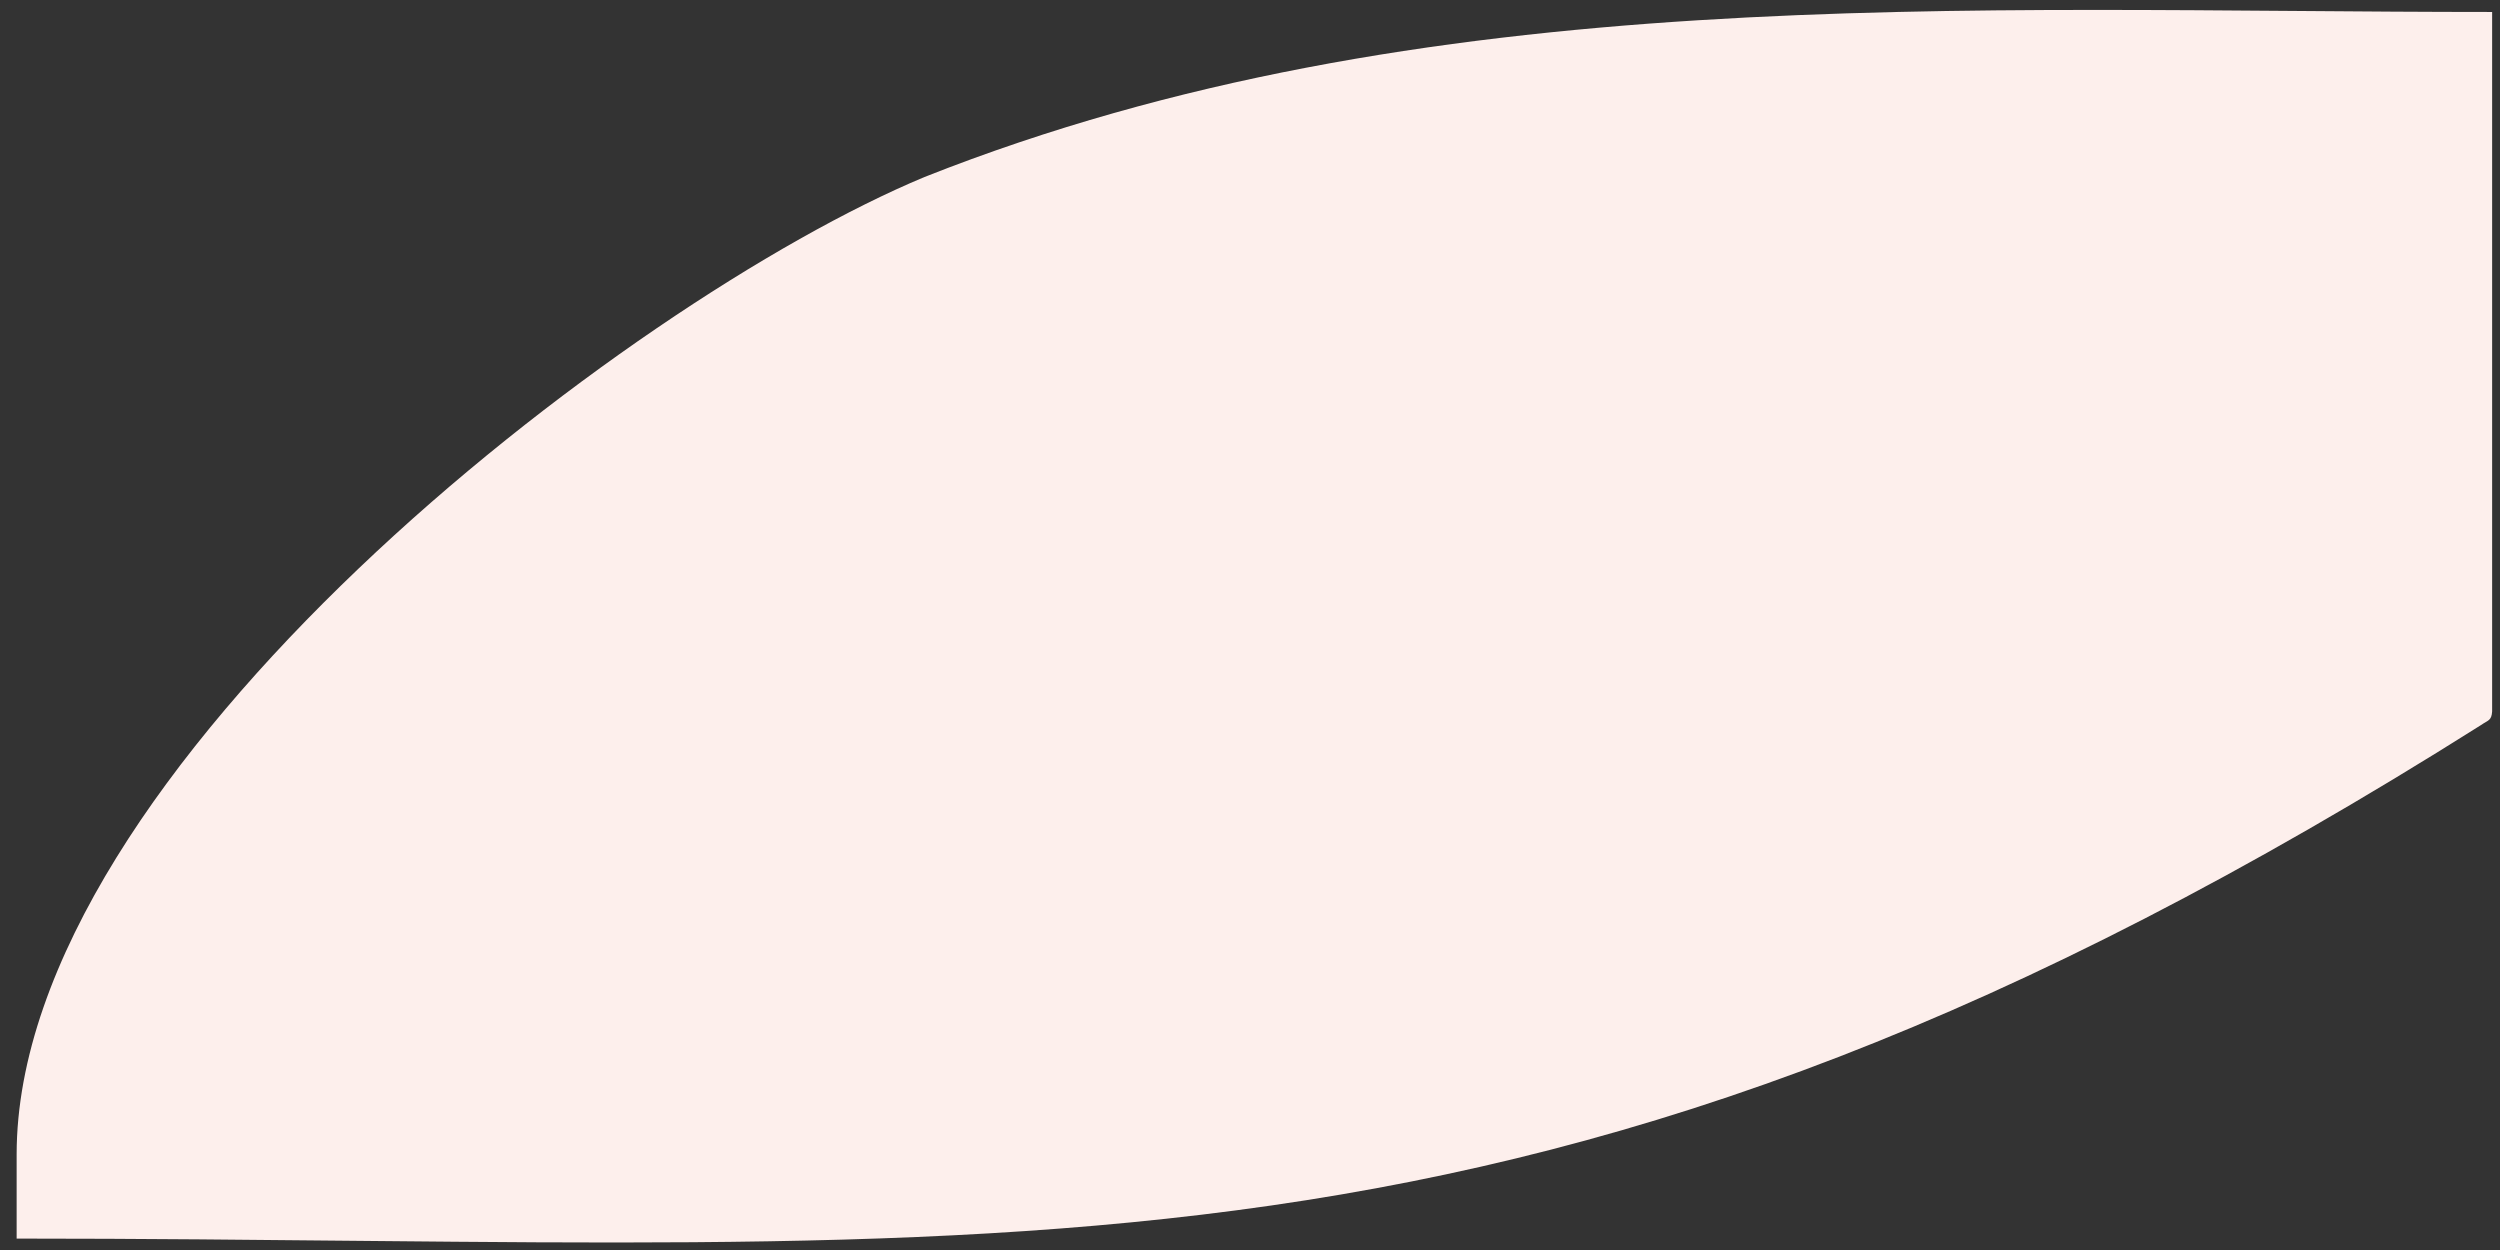 <?xml version="1.0" encoding="UTF-8"?> <!-- Creator: CorelDRAW 2018 (64-Bit) --> <svg xmlns="http://www.w3.org/2000/svg" xmlns:xlink="http://www.w3.org/1999/xlink" xml:space="preserve" width="200mm" height="100mm" style="shape-rendering:geometricPrecision; text-rendering:geometricPrecision; image-rendering:optimizeQuality; fill-rule:evenodd; clip-rule:evenodd" viewBox="0 0 20000 10000"><rect x="0" y="0" width="20000" height="10000" fill="#333333" stroke="none"/> <defs> <style type="text/css"> <![CDATA[ .fil0 {fill:#FDEFEC} ]]> </style> </defs> <g id="Слой_x0020_1">  <path class="fil0" d="M133.14 9908.69c8038.43,0 12155.96,663.06 19713.04,-4106.99 59.17,-41.2 85.81,-35.05 90.92,-110.09l0 -5595.78c-4218.4,0 -8541.27,-263.42 -12540.72,1320.13 -2392.51,996.62 -7263.24,4752.9 -7263.24,7820.13 0,224.2 0,448.4 0,672.6z"></path> </g> </svg> 